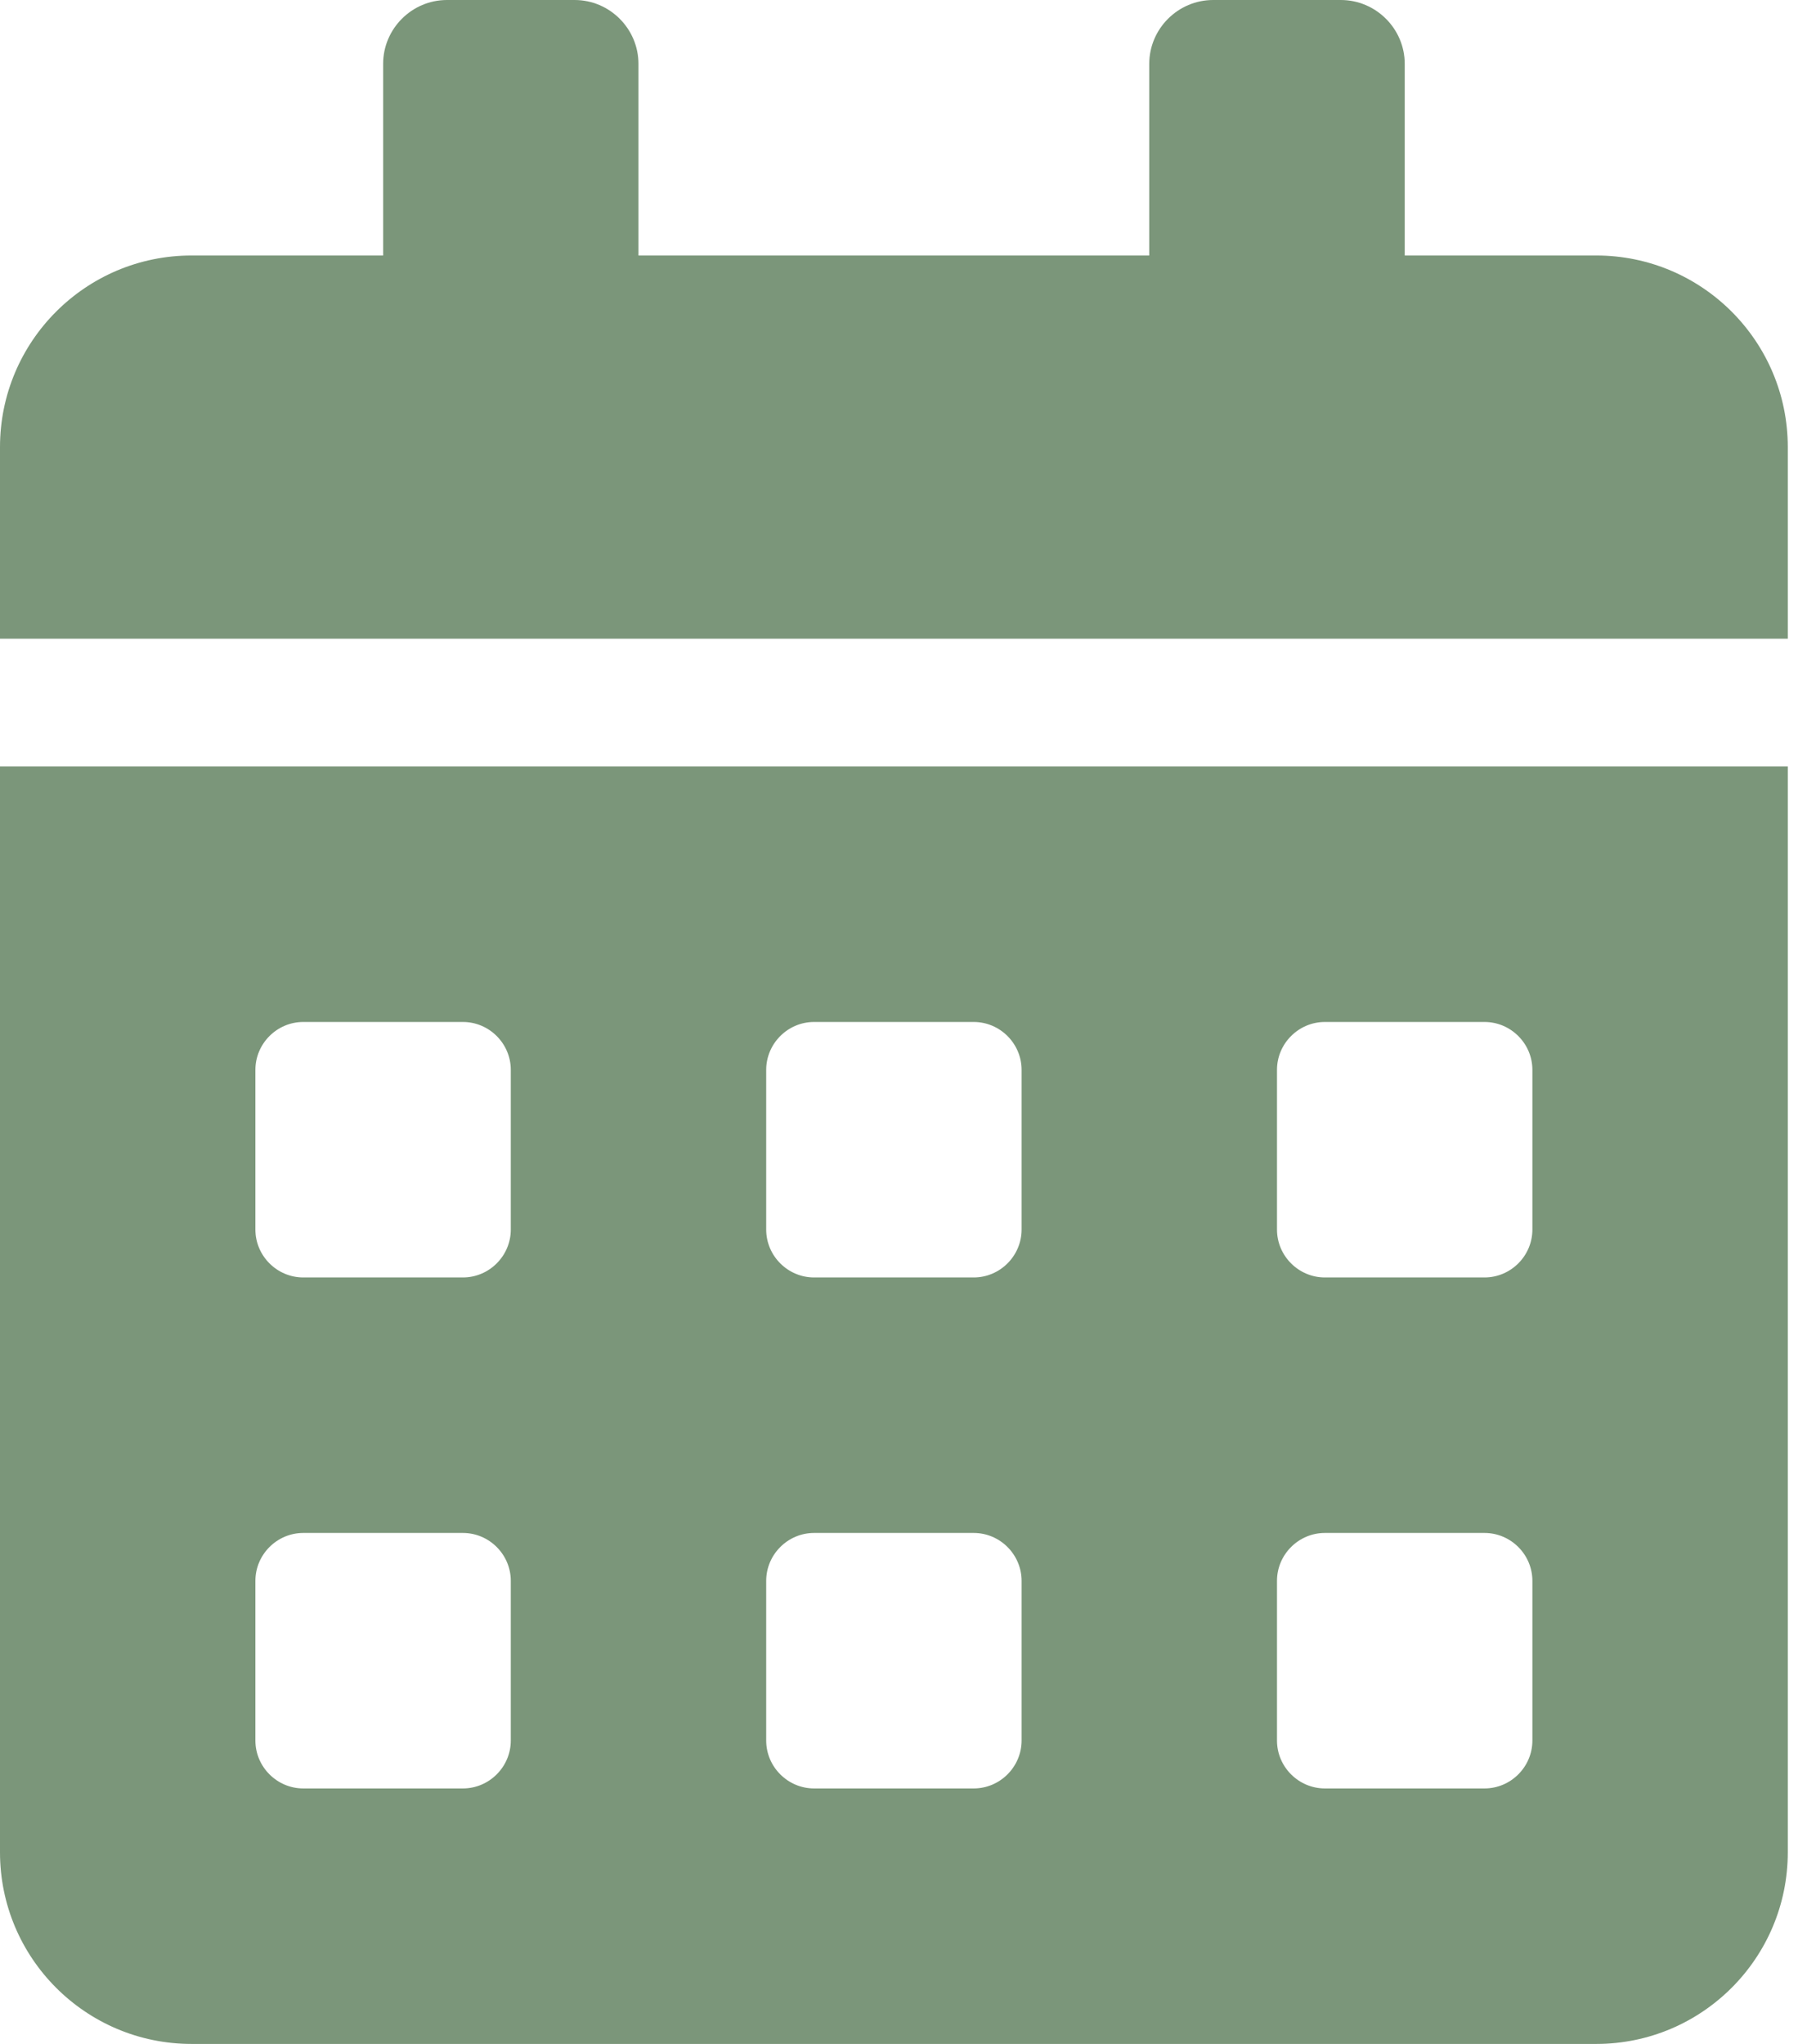 <svg xmlns="http://www.w3.org/2000/svg" width="22" height="25" viewBox="0 0 22 25" fill="none"><path d="M0 22.656C0 23.95 1.05 25 2.344 25H19.531C20.825 25 21.875 23.95 21.875 22.656V9.375H0V22.656ZM15.625 13.086C15.625 12.764 15.889 12.5 16.211 12.5H18.164C18.486 12.5 18.75 12.764 18.75 13.086V15.039C18.75 15.361 18.486 15.625 18.164 15.625H16.211C15.889 15.625 15.625 15.361 15.625 15.039V13.086ZM15.625 19.336C15.625 19.014 15.889 18.75 16.211 18.75H18.164C18.486 18.75 18.75 19.014 18.75 19.336V21.289C18.75 21.611 18.486 21.875 18.164 21.875H16.211C15.889 21.875 15.625 21.611 15.625 21.289V19.336ZM9.375 13.086C9.375 12.764 9.639 12.5 9.961 12.5H11.914C12.236 12.5 12.5 12.764 12.5 13.086V15.039C12.5 15.361 12.236 15.625 11.914 15.625H9.961C9.639 15.625 9.375 15.361 9.375 15.039V13.086ZM9.375 19.336C9.375 19.014 9.639 18.75 9.961 18.75H11.914C12.236 18.75 12.5 19.014 12.5 19.336V21.289C12.5 21.611 12.236 21.875 11.914 21.875H9.961C9.639 21.875 9.375 21.611 9.375 21.289V19.336ZM3.125 13.086C3.125 12.764 3.389 12.5 3.711 12.5H5.664C5.986 12.5 6.25 12.764 6.25 13.086V15.039C6.25 15.361 5.986 15.625 5.664 15.625H3.711C3.389 15.625 3.125 15.361 3.125 15.039V13.086ZM3.125 19.336C3.125 19.014 3.389 18.75 3.711 18.75H5.664C5.986 18.75 6.25 19.014 6.25 19.336V21.289C6.25 21.611 5.986 21.875 5.664 21.875H3.711C3.389 21.875 3.125 21.611 3.125 21.289V19.336ZM19.531 3.125H17.188V0.781C17.188 0.352 16.836 0 16.406 0H14.844C14.414 0 14.062 0.352 14.062 0.781V3.125H7.812V0.781C7.812 0.352 7.461 0 7.031 0H5.469C5.039 0 4.688 0.352 4.688 0.781V3.125H2.344C1.05 3.125 0 4.175 0 5.469V7.812H21.875V5.469C21.875 4.175 20.825 3.125 19.531 3.125Z" fill="#7B967A"></path></svg>